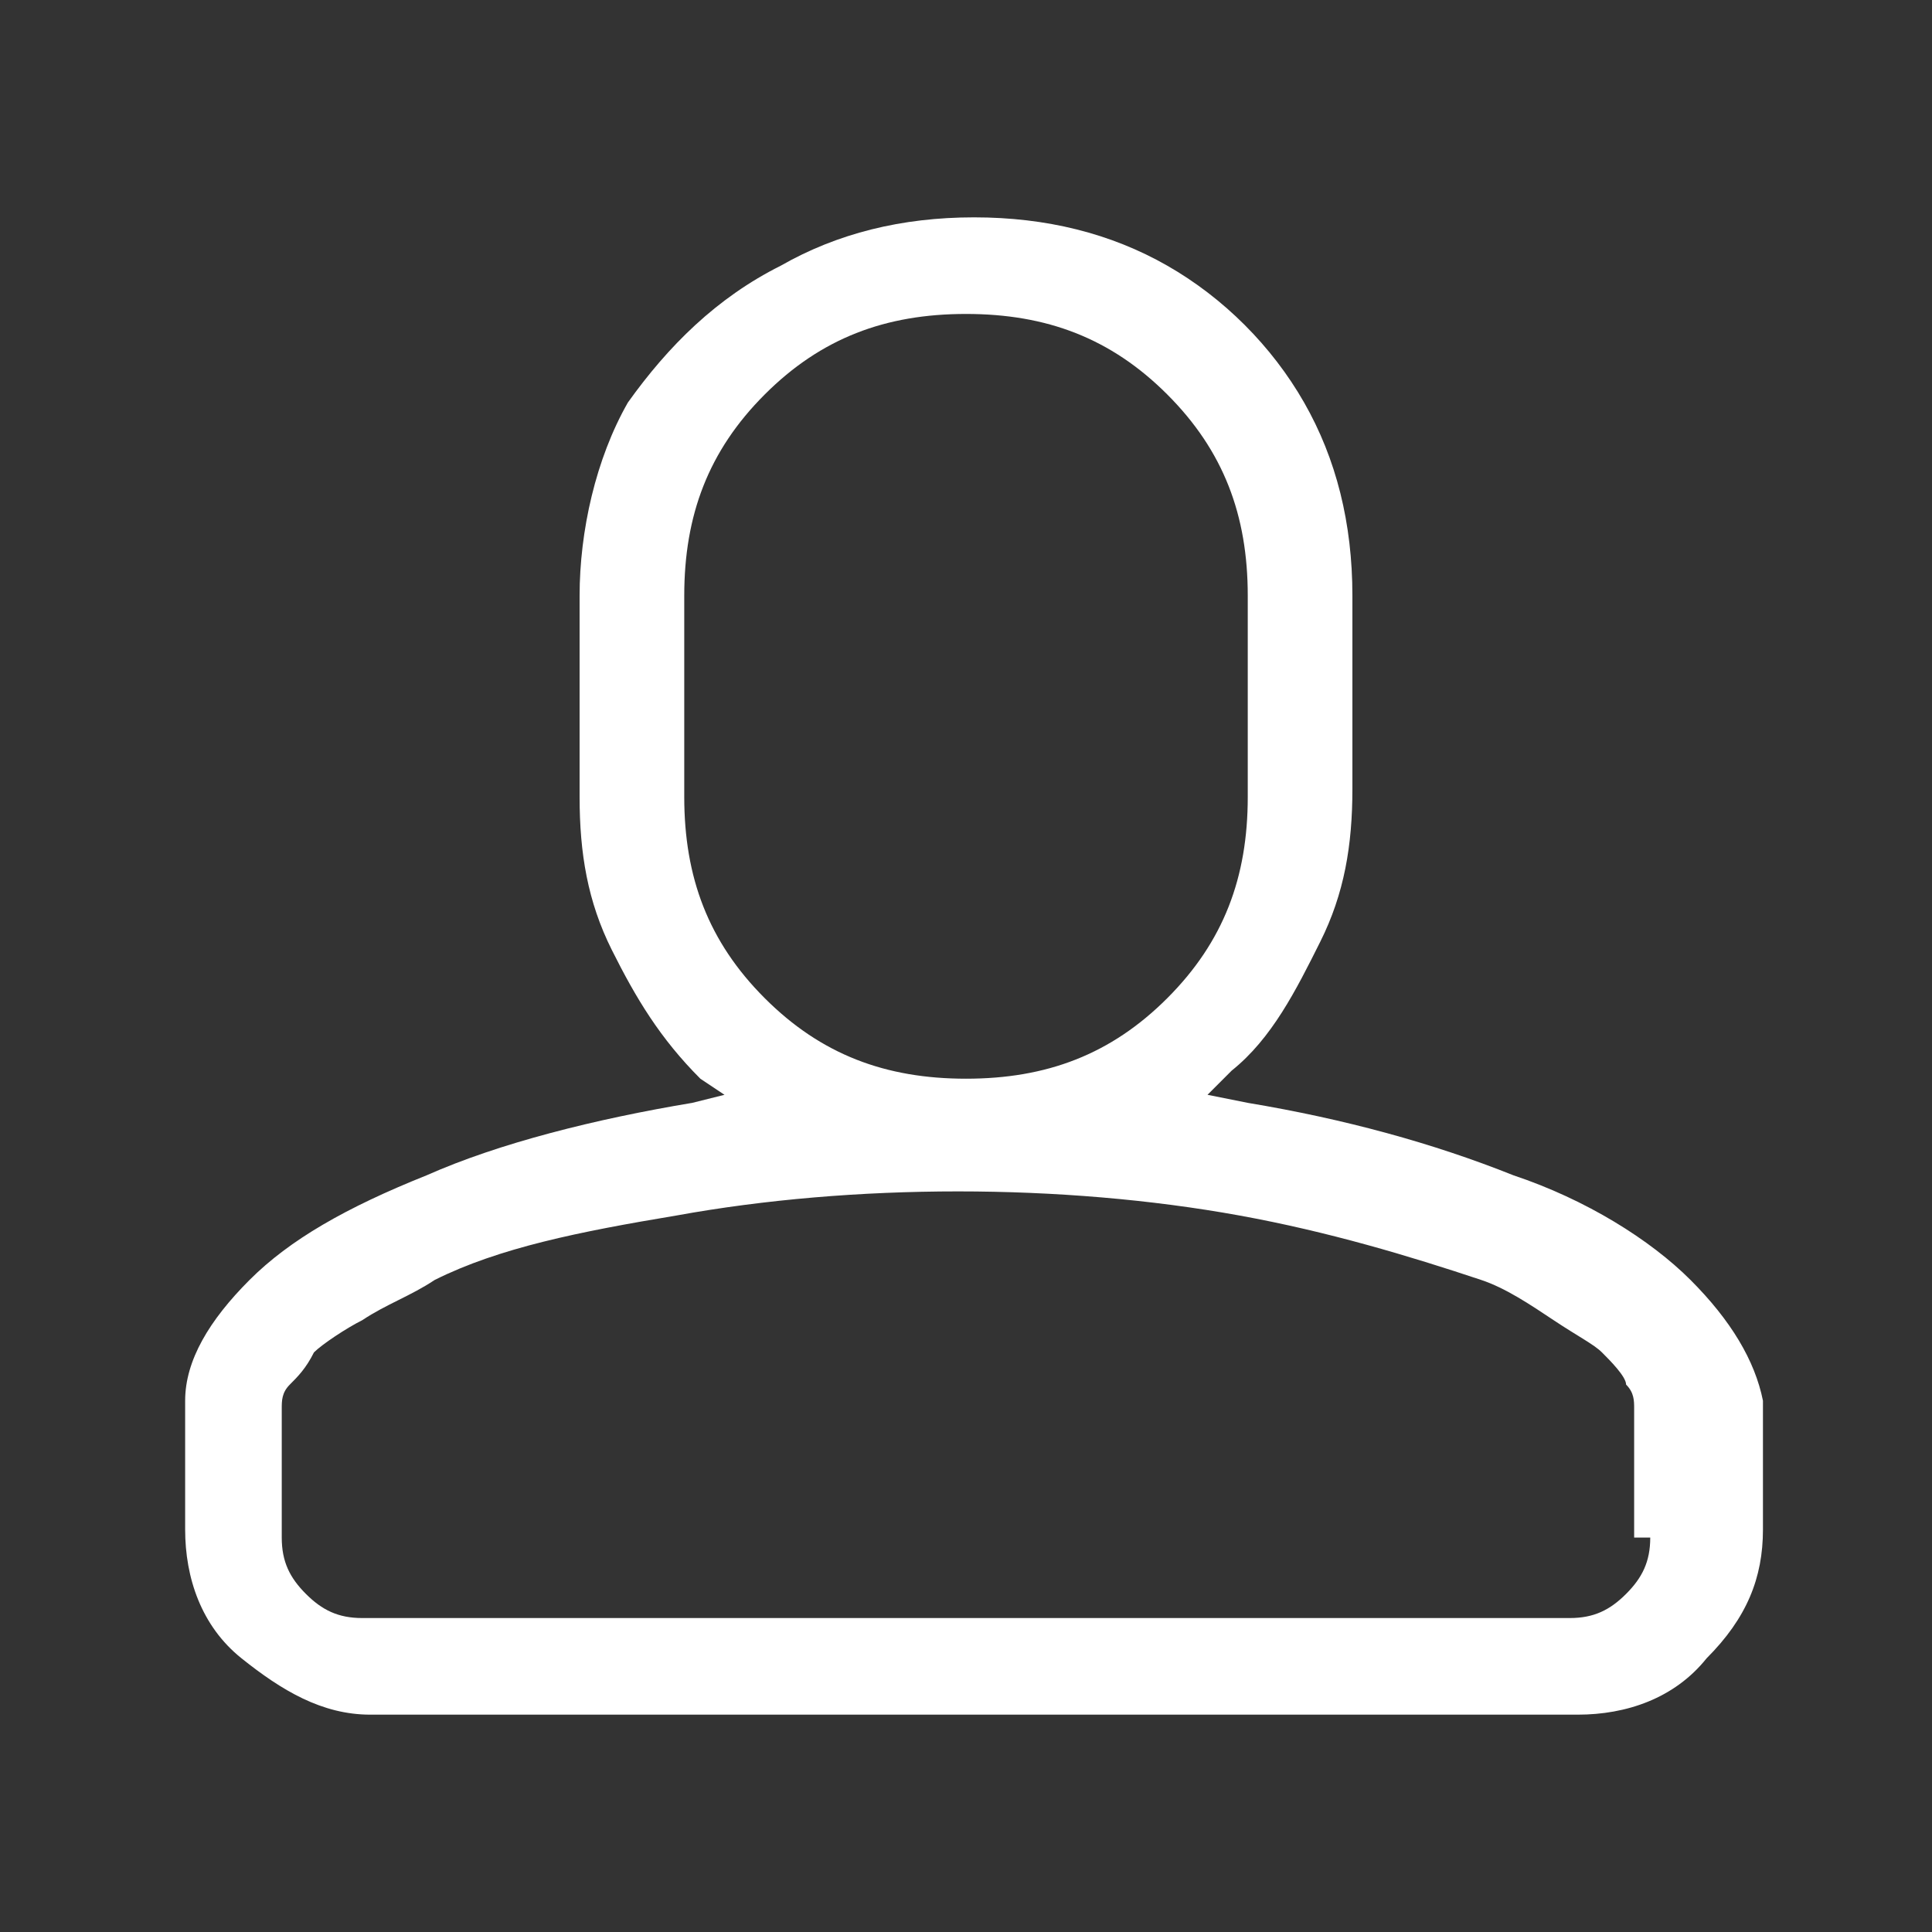 <?xml version="1.0" encoding="utf-8"?>
<!-- Generator: Adobe Illustrator 18.0.0, SVG Export Plug-In . SVG Version: 6.00 Build 0)  -->
<!DOCTYPE svg PUBLIC "-//W3C//DTD SVG 1.1//EN" "http://www.w3.org/Graphics/SVG/1.1/DTD/svg11.dtd">
<svg version="1.1" id="Layer_1" xmlns="http://www.w3.org/2000/svg" xmlns:xlink="http://www.w3.org/1999/xlink" x="0px" y="0px"
	 viewBox="0 0 24 24" enable-background="new 0 0 24 24" xml:space="preserve">
<rect x="0" y="0" width="24" height="24" fill="#333333" stroke="none"/>
<path fill="#fff" d="M21,15.9c-0.5-0.5-1.3-1-2.2-1.3c-1-0.4-2.1-0.7-3.3-0.9L15,13.6l0.3-0.3c0.5-0.4,0.8-1,1.1-1.6
	c0.3-0.6,0.4-1.2,0.4-1.9V7.4c0-0.9-0.2-1.7-0.6-2.4c-0.4-0.7-1-1.3-1.7-1.7c-0.7-0.4-1.5-0.6-2.4-0.6s-1.7,0.2-2.4,0.6
	C8.9,3.7,8.3,4.3,7.8,5C7.4,5.7,7.2,6.6,7.2,7.4v2.5c0,0.7,0.1,1.3,0.4,1.9c0.3,0.6,0.6,1.1,1.1,1.6L9,13.6l-0.4,0.1
	c-1.2,0.2-2.4,0.5-3.3,0.9c-1,0.4-1.7,0.8-2.2,1.3c-0.5,0.5-0.8,1-0.8,1.5v1.6c0,0.6,0.2,1.2,0.7,1.6s1,0.7,1.6,0.7h15
	c0.6,0,1.2-0.2,1.6-0.7c0.5-0.5,0.7-1,0.7-1.6v-1.6C21.8,16.9,21.5,16.4,21,15.9z M8.5,9.9V7.4c0-1,0.3-1.8,1-2.5
	c0.7-0.7,1.5-1,2.5-1c1,0,1.8,0.3,2.5,1c0.7,0.7,1,1.5,1,2.5v2.5c0,1-0.3,1.8-1,2.5c-0.7,0.7-1.5,1-2.5,1c-1,0-1.8-0.3-2.5-1
	C8.8,11.7,8.5,10.9,8.5,9.9z M20.5,19.1c0,0.3-0.1,0.5-0.3,0.7c-0.2,0.2-0.4,0.3-0.7,0.3h-15c-0.3,0-0.5-0.1-0.7-0.3
	c-0.2-0.2-0.3-0.4-0.3-0.7v-1.6c0-0.1,0-0.2,0.1-0.3c0.1-0.1,0.2-0.2,0.3-0.4c0.1-0.1,0.4-0.3,0.6-0.4c0.3-0.2,0.6-0.3,0.9-0.5
	c0.8-0.4,1.8-0.6,3-0.8c1.1-0.2,2.3-0.3,3.5-0.3c1.2,0,2.4,0.1,3.5,0.3c1.1,0.2,2.1,0.5,3,0.8c0.3,0.1,0.6,0.3,0.9,0.5
	c0.3,0.2,0.5,0.3,0.6,0.4c0.1,0.1,0.3,0.3,0.3,0.4c0.1,0.1,0.1,0.2,0.1,0.3V19.1z"/>
</svg>

